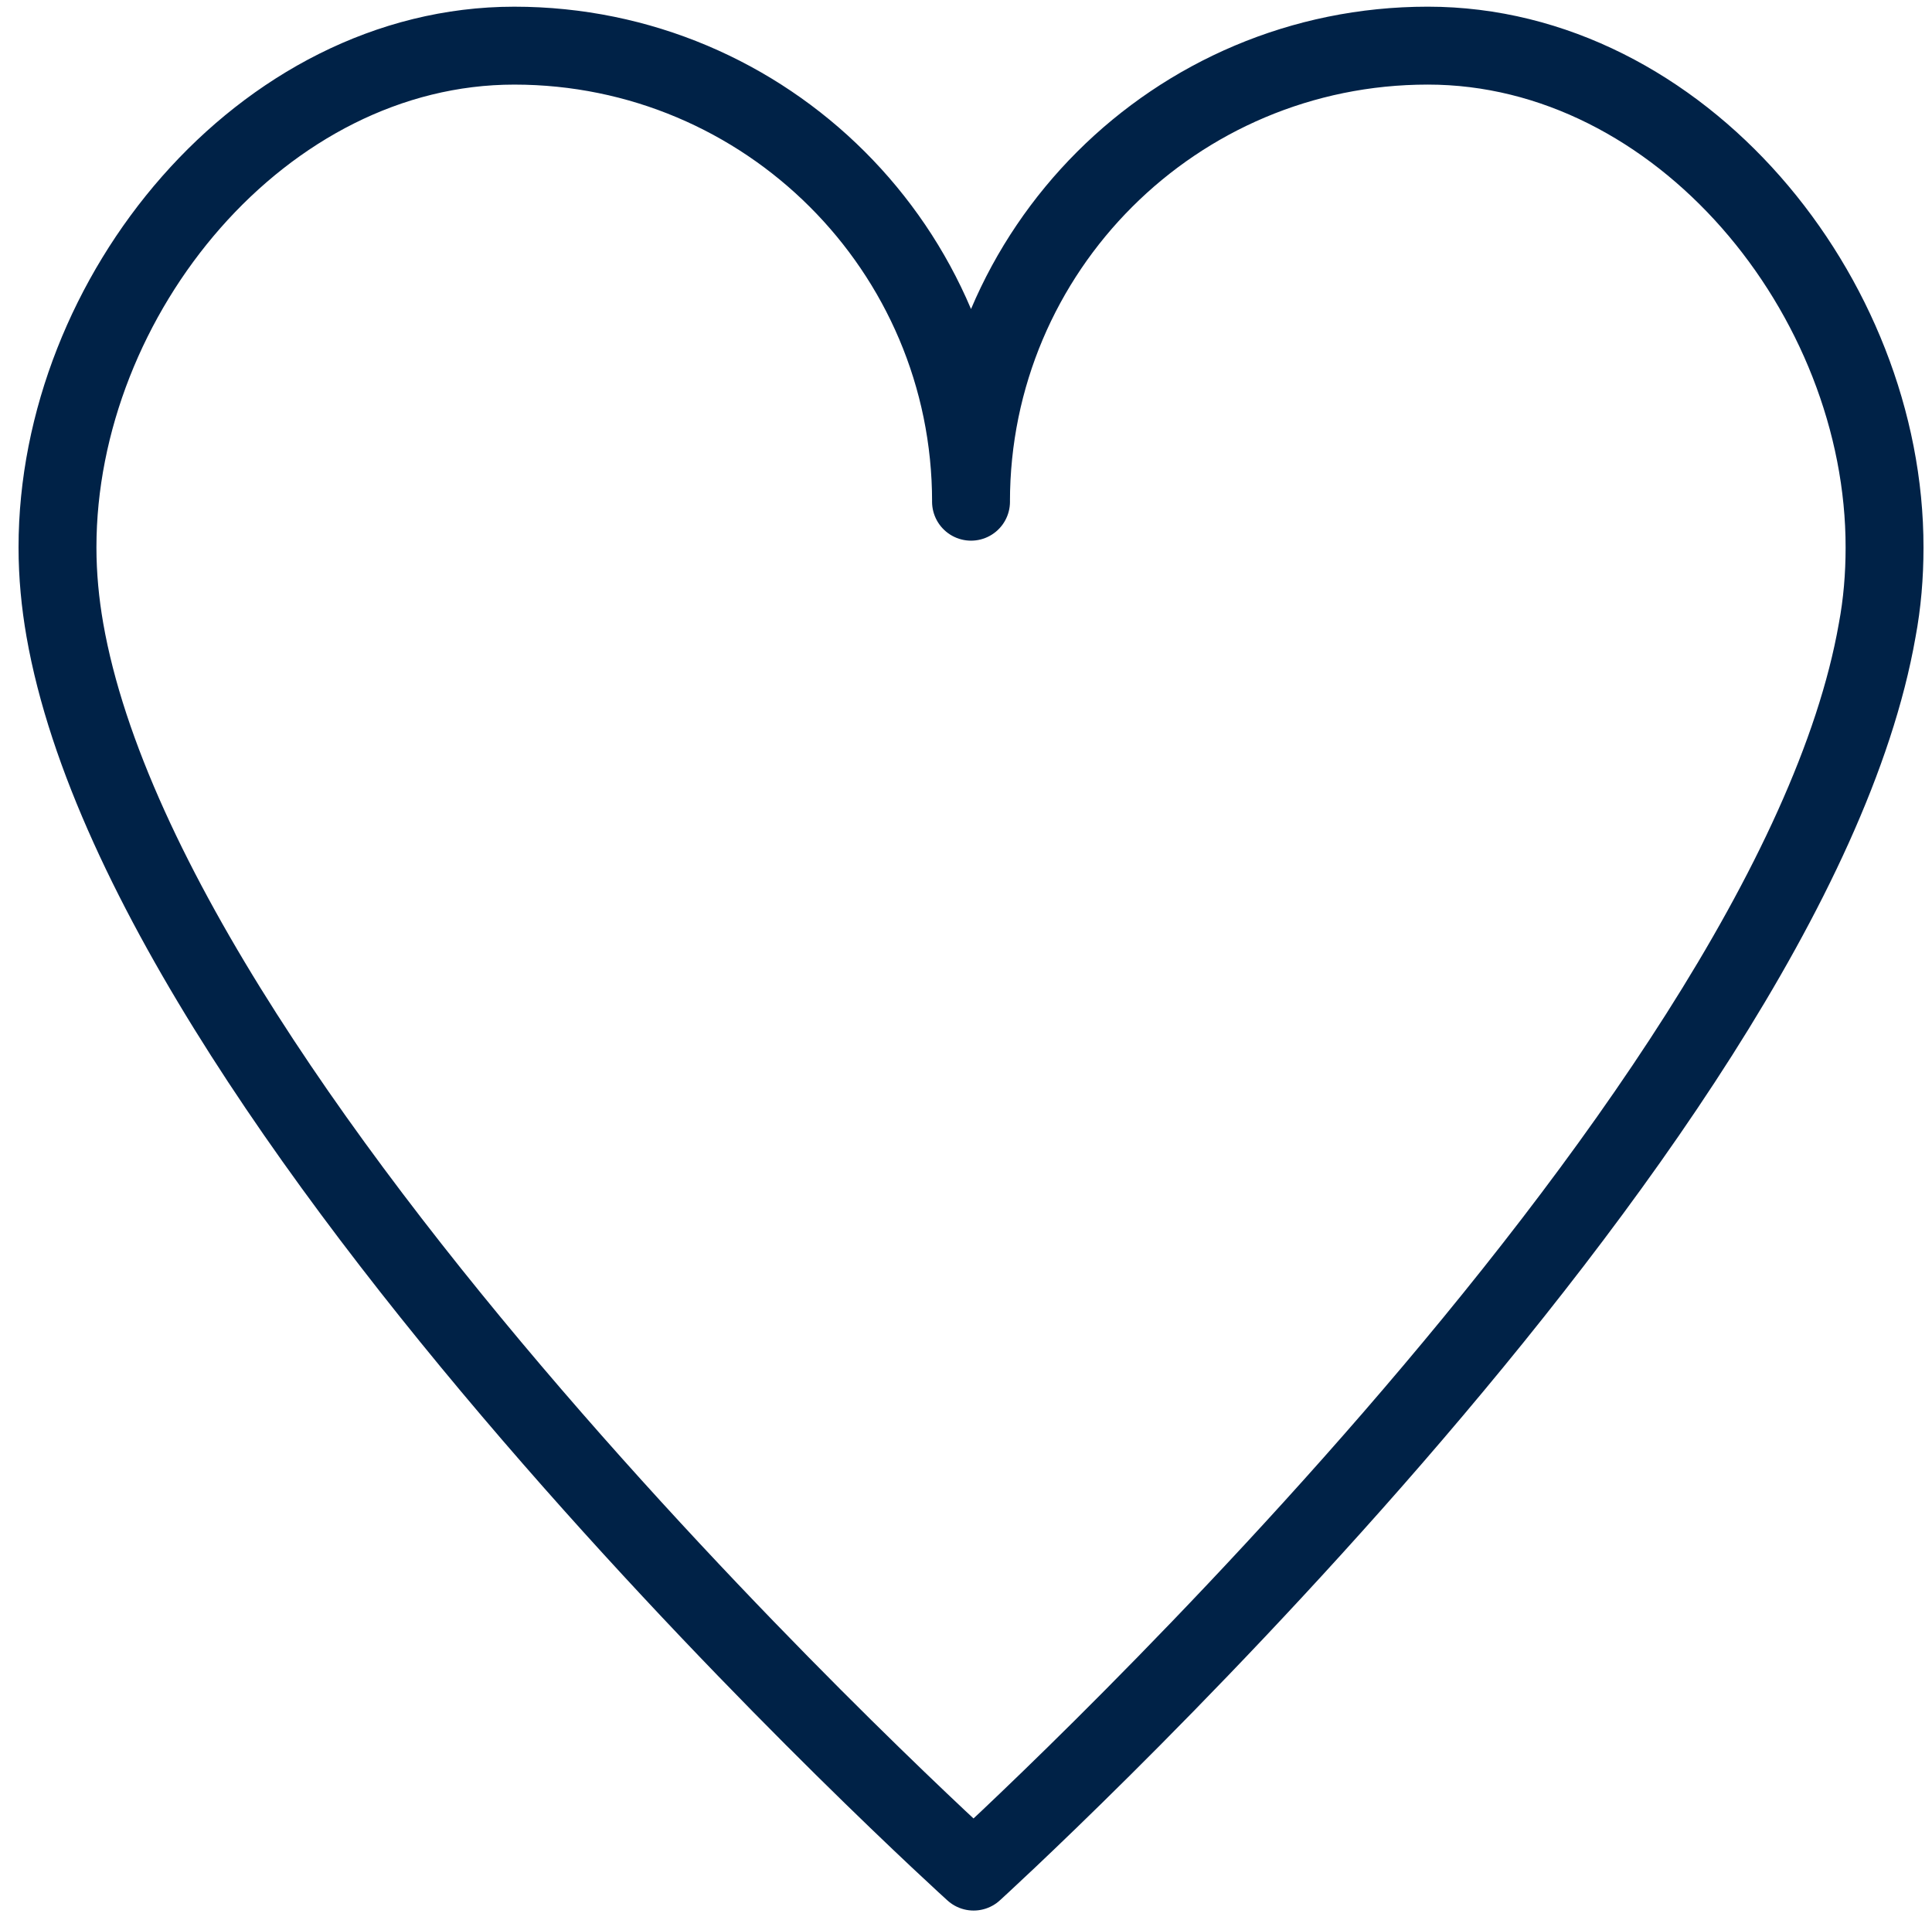 <?xml version="1.0" encoding="UTF-8"?><svg xmlns="http://www.w3.org/2000/svg" xmlns:xlink="http://www.w3.org/1999/xlink" xmlns:avocode="https://avocode.com/" id="SVGDocca660e26e199492fbad6cfd9ca90a3cb" width="127px" height="126px" version="1.1" viewBox="0 0 127 126" aria-hidden="true"><defs><linearGradient class="cerosgradient" data-cerosgradient="true" id="CerosGradient_idfeadce2f7" gradientUnits="userSpaceOnUse" x1="50%" y1="100%" x2="50%" y2="0%"><stop offset="0%" stop-color="#d1d1d1"/><stop offset="100%" stop-color="#d1d1d1"/></linearGradient><linearGradient/></defs><g><g><path d="M63.831,32.972c0,-16.566 -13.455,-29.972 -30.026,-29.972c-16.57,0 -30.026,16.431 -30.026,32.972c0,1.861 0.179,3.67 0.485,5.429c5.745,32.801 59.736,81.599 59.736,81.599v0c0,0 53.651,-48.798 59.396,-81.574c0.332,-1.759 0.485,-3.594 0.485,-5.429c0.026,-16.566 -13.43,-32.998 -30.026,-32.998c-16.596,0 -30.026,13.431 -30.026,29.972z" fill-opacity="0" fill="#ffffff" stroke-linejoin="round" stroke-linecap="round" stroke-opacity="1" stroke="#002247" stroke-miterlimit="20" stroke-width="5.12"/></g></g></svg>